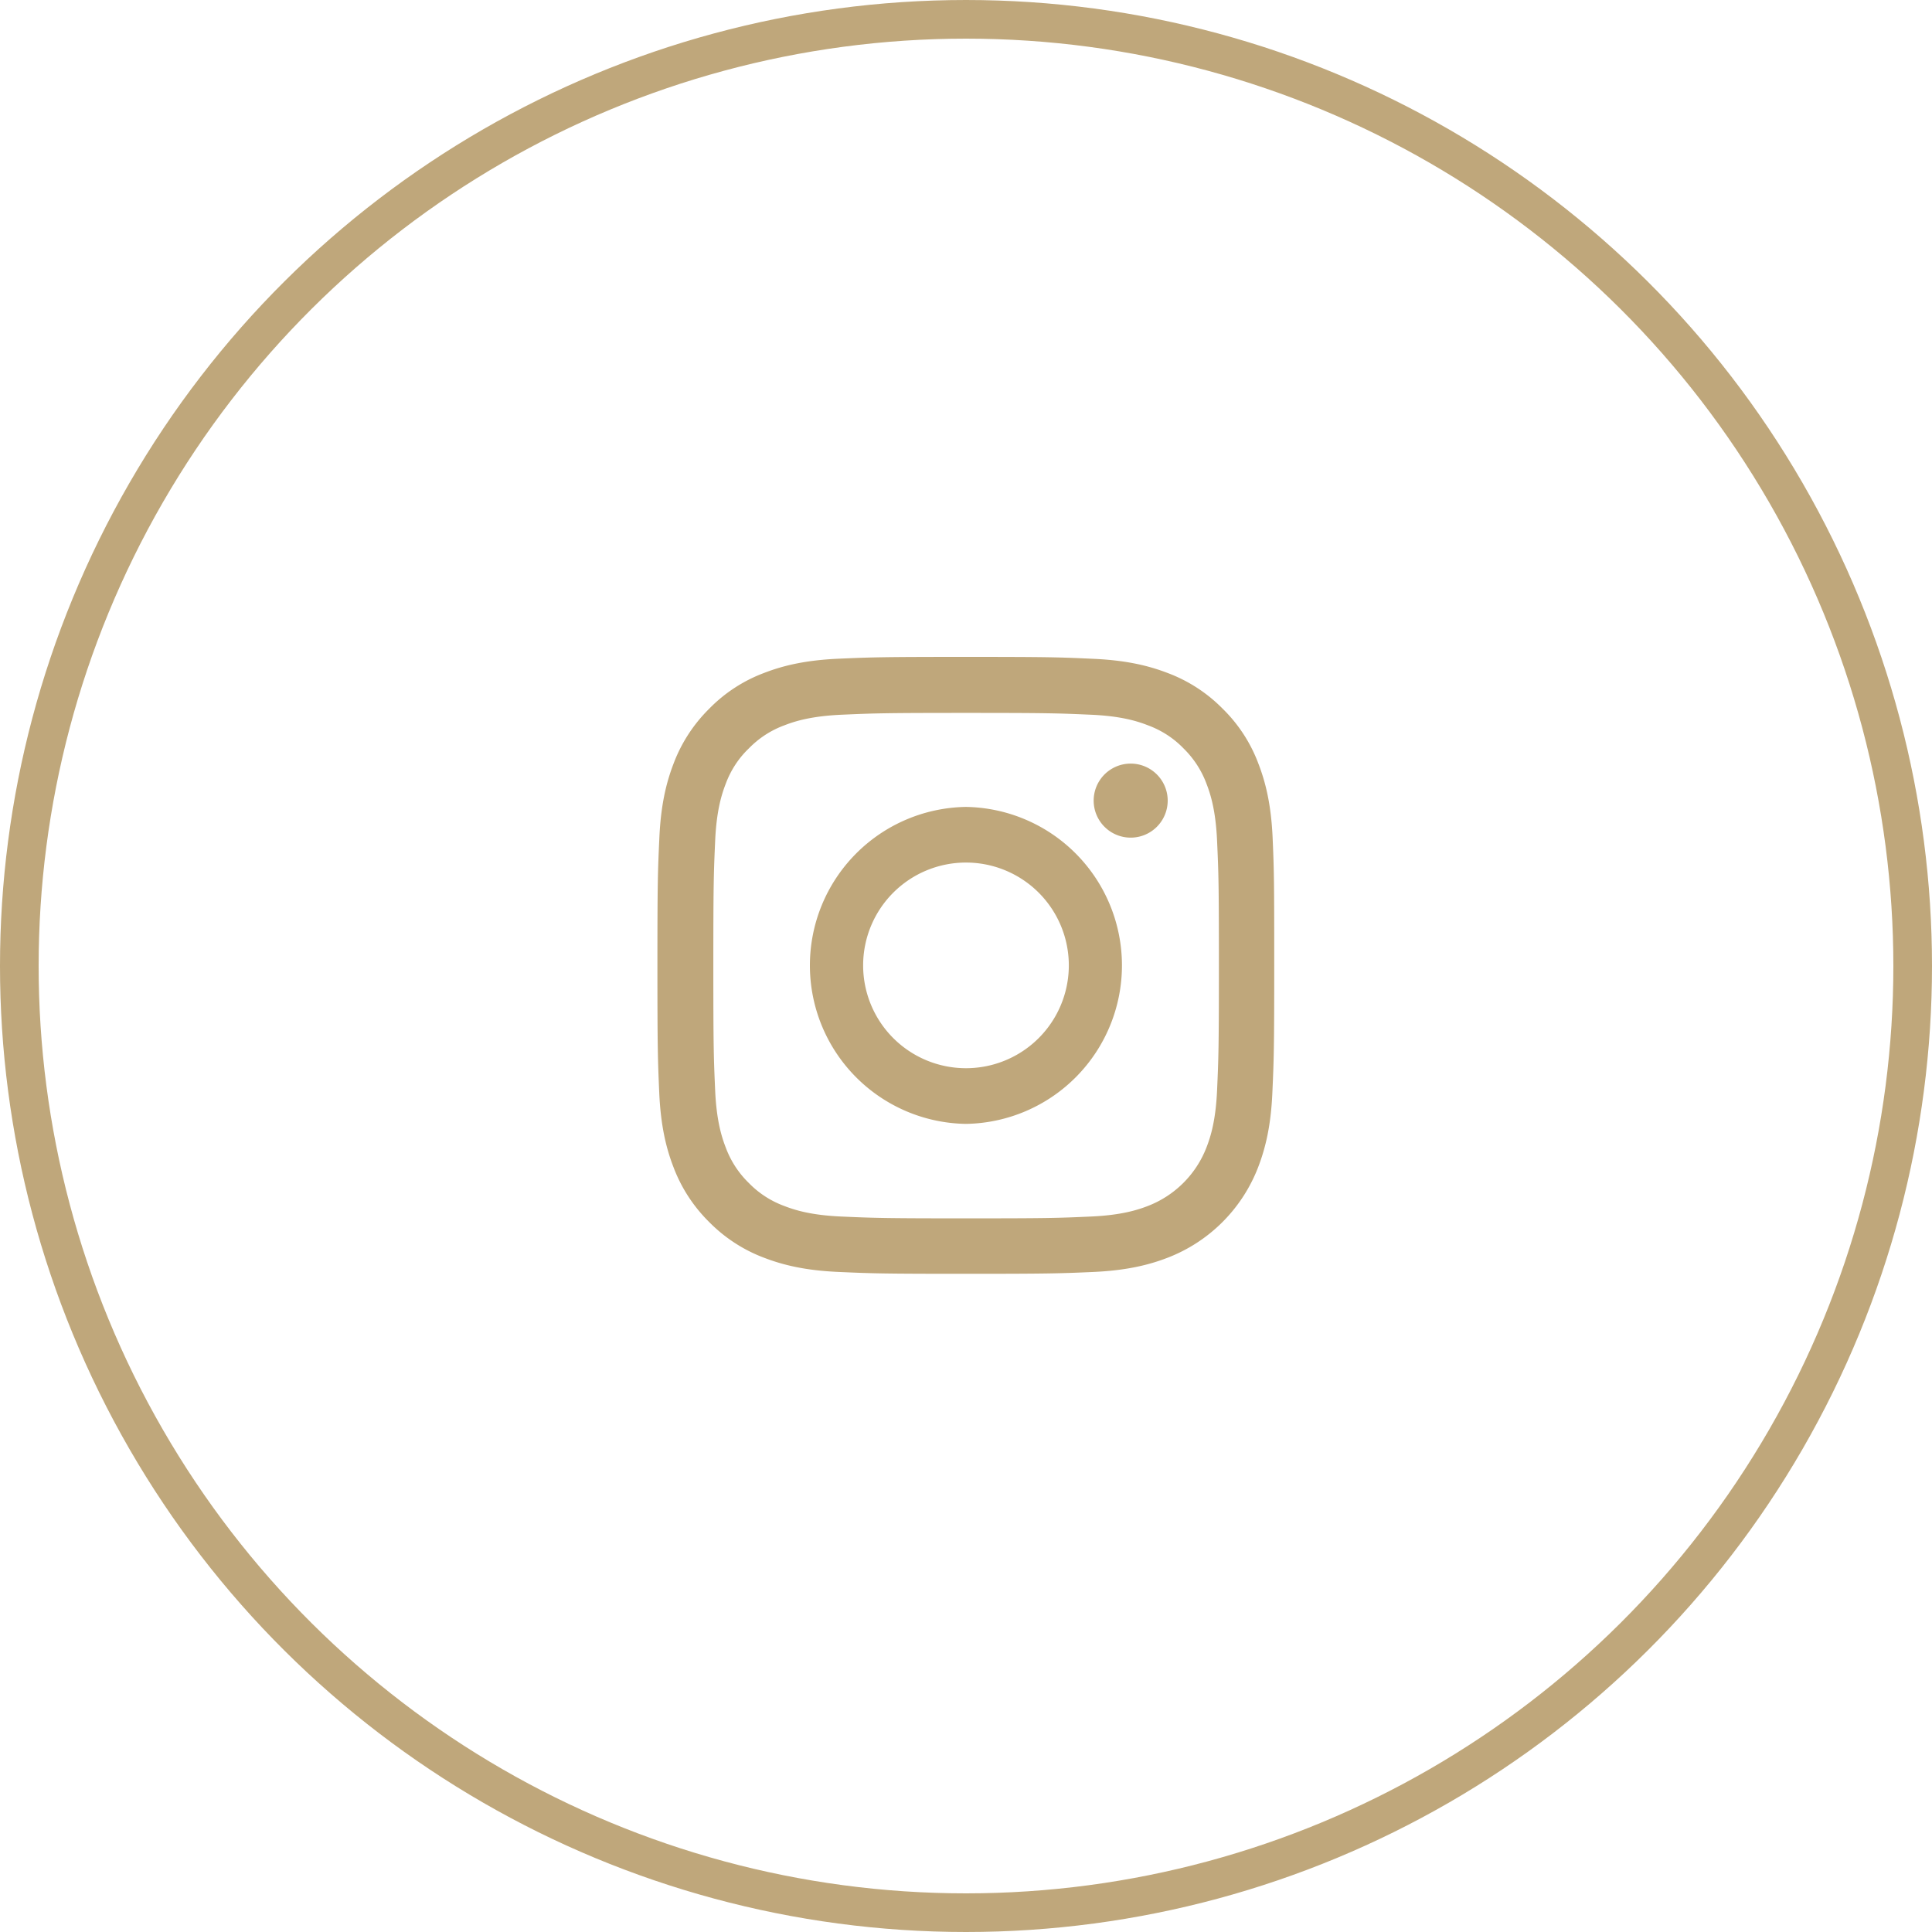 <svg width="50" height="50" viewBox="0 0 50 50" xmlns="http://www.w3.org/2000/svg">
    <g fill="none" fill-rule="evenodd">
        <circle stroke="#bfa77b" transform="rotate(90 25 25)" cx="25" cy="25" r="24.5"/>
        <g fill="#bfa77b" fill-rule="nonzero">
            <path d="M32.936 21.694c-.037-.848-.175-1.432-.371-1.937a3.896 3.896 0 0 0-.923-1.416 3.93 3.93 0 0 0-1.413-.92c-.508-.196-1.089-.334-1.937-.371-.855-.04-1.126-.05-3.294-.05-2.167 0-2.439.01-3.29.047-.848.037-1.432.174-1.937.37a3.896 3.896 0 0 0-1.416.924c-.405.4-.72.883-.92 1.413-.196.508-.334 1.088-.371 1.937-.04.854-.05 1.126-.05 3.293 0 2.168.01 2.44.047 3.29.037.85.175 1.432.371 1.938.203.536.518 1.016.923 1.416.4.405.883.72 1.413.92.508.196 1.088.333 1.937.37.851.038 1.123.048 3.29.048 2.168 0 2.44-.01 3.29-.047.85-.038 1.432-.175 1.938-.371a4.084 4.084 0 0 0 2.336-2.336c.196-.509.333-1.089.37-1.937.038-.852.048-1.123.048-3.29 0-2.168-.004-2.44-.041-3.291zm-1.438 6.518c-.034.78-.165 1.201-.274 1.482a2.648 2.648 0 0 1-1.516 1.516c-.28.109-.705.24-1.482.274-.842.038-1.094.047-3.224.047s-2.386-.01-3.225-.047c-.78-.034-1.201-.165-1.482-.274a2.457 2.457 0 0 1-.917-.596 2.482 2.482 0 0 1-.596-.917c-.109-.28-.24-.705-.274-1.481-.037-.842-.047-1.095-.047-3.225s.01-2.386.047-3.225c.034-.78.165-1.201.274-1.482.128-.346.331-.66.6-.917.258-.265.57-.468.916-.595.28-.11.705-.24 1.482-.275.842-.037 1.095-.047 3.225-.047 2.133 0 2.386.01 3.225.047.78.034 1.2.165 1.481.275.346.127.661.33.917.595.265.26.468.571.596.917.109.28.24.705.274 1.482.038.842.047 1.094.047 3.225 0 2.13-.01 2.38-.047 3.221z"/>
            <path d="M24.998 20.883a4.102 4.102 0 0 0 0 8.203 4.102 4.102 0 0 0 0-8.203zm0 6.762A2.66 2.66 0 1 1 25 22.323a2.66 2.66 0 0 1 0 5.322zM30.22 20.72a.958.958 0 1 1-1.916 0 .958.958 0 0 1 1.916 0z"/>
        </g>
    </g>
</svg>
